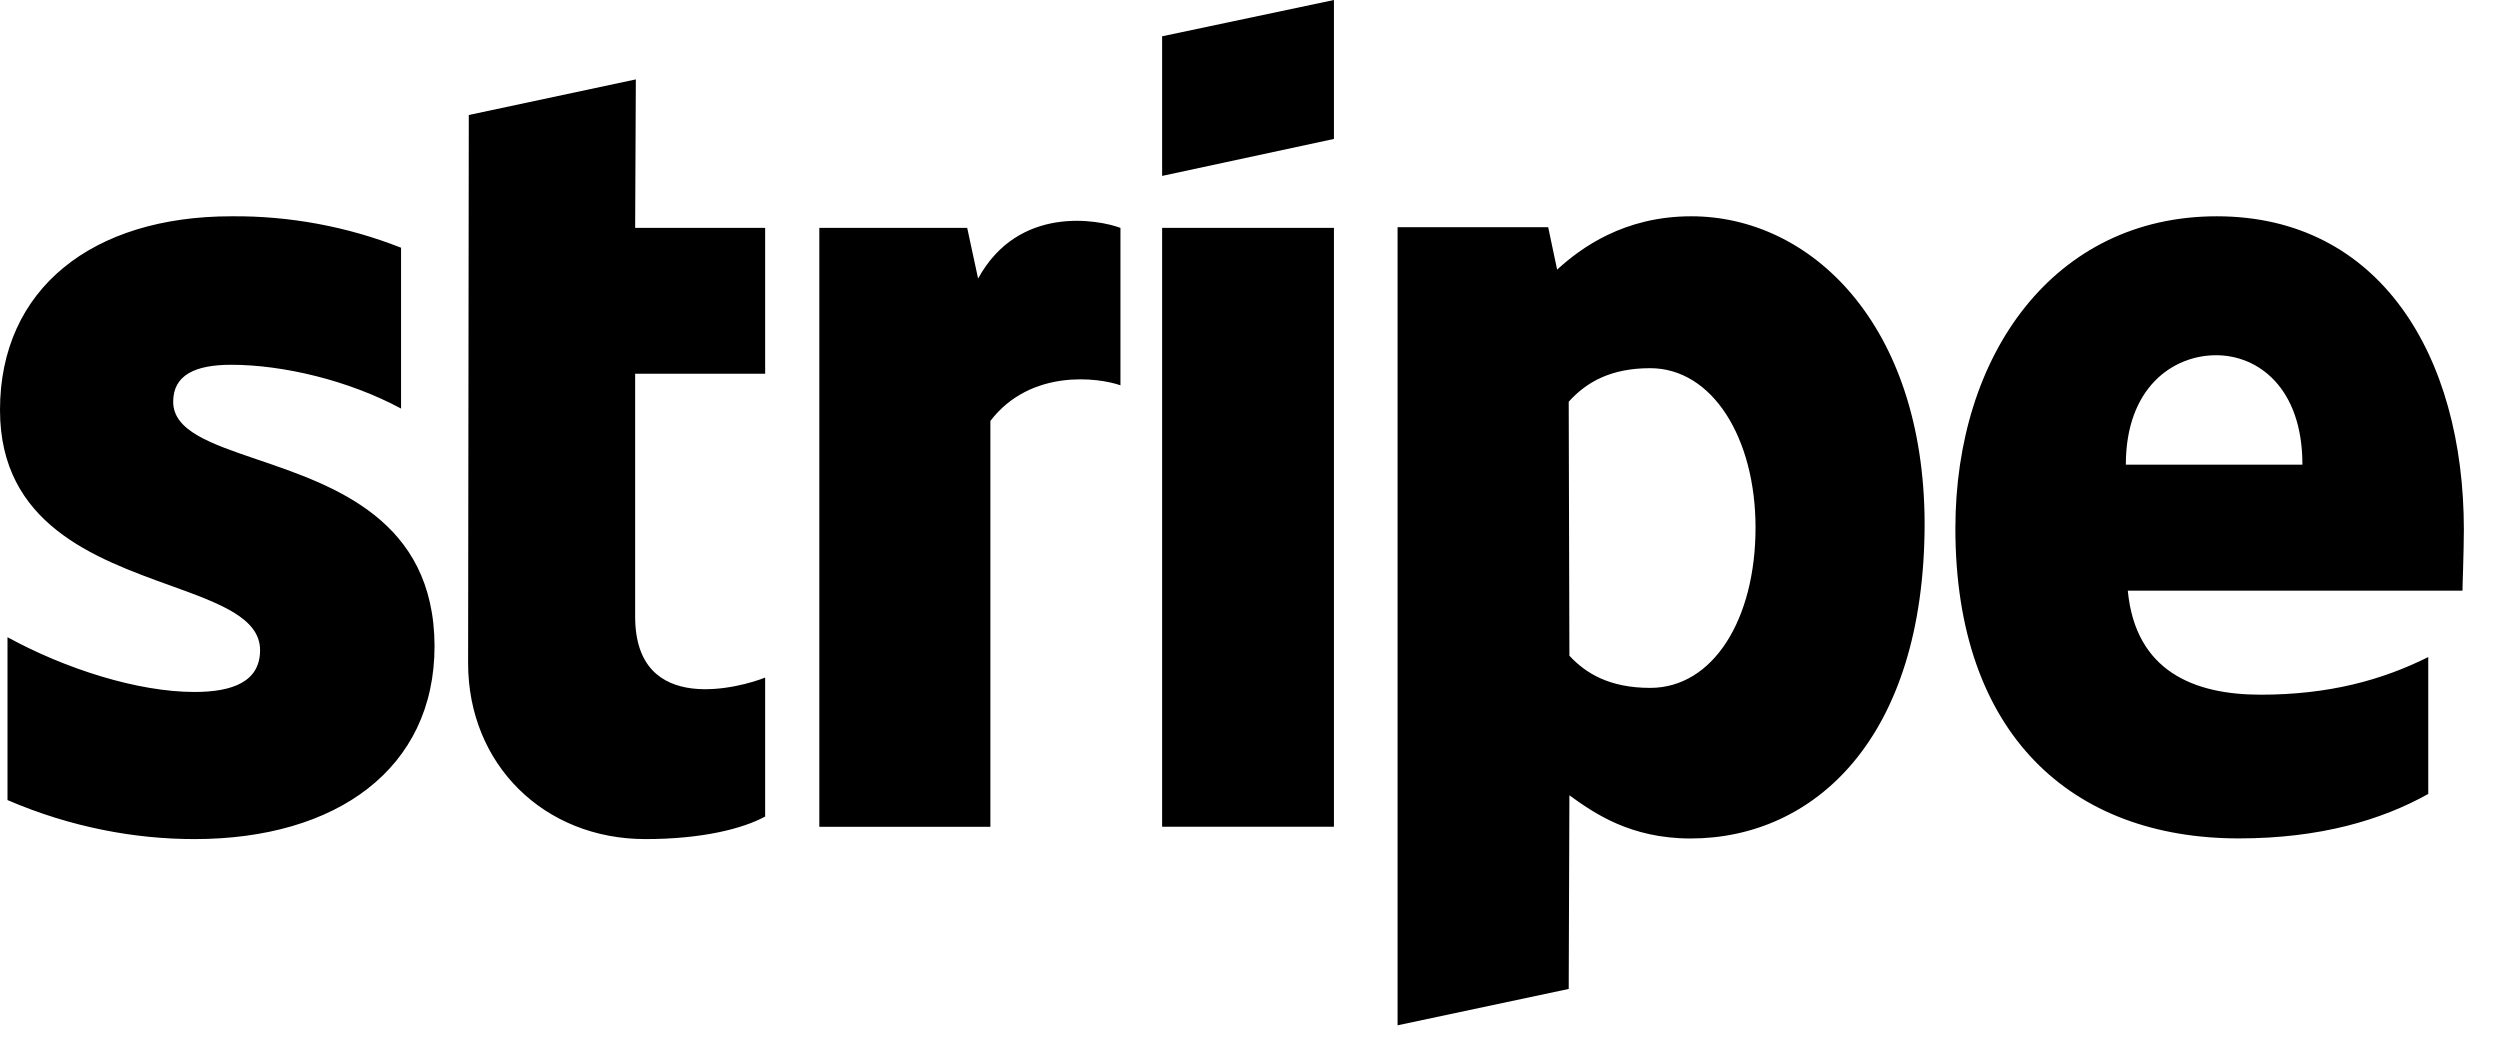 <svg width="33" height="14" viewBox="0 0 33 14" fill="none" xmlns="http://www.w3.org/2000/svg">
<path fill-rule="evenodd" clip-rule="evenodd" d="M17.608 0V1.834L15.34 2.322V0.479L17.608 0ZM20.554 3.559C20.87 3.27 21.439 2.855 22.324 2.855H22.325C23.905 2.855 25.395 4.282 25.405 6.902C25.405 9.766 23.932 11.068 22.316 11.068C21.52 11.068 21.041 10.733 20.716 10.498L20.707 13.054L18.448 13.534V2.999H20.436L20.554 3.559ZM32.523 6.993C32.523 4.68 31.404 2.855 29.262 2.855C27.113 2.855 25.811 4.68 25.811 6.975C25.811 9.694 27.346 11.067 29.552 11.067C30.627 11.067 31.439 10.823 32.053 10.48V8.673C31.439 8.98 30.735 9.17 29.84 9.17C28.965 9.17 28.188 8.863 28.087 7.797H32.505C32.505 7.747 32.509 7.633 32.513 7.502C32.518 7.325 32.523 7.117 32.523 6.993ZM28.061 6.134C28.061 5.114 28.684 4.689 29.253 4.689C29.803 4.689 30.392 5.113 30.392 6.134H28.061H28.061ZM21.782 9.08C21.249 9.08 20.932 8.89 20.716 8.655L20.707 5.303C20.942 5.041 21.267 4.86 21.782 4.86C22.604 4.86 23.173 5.782 23.173 6.965C23.173 8.176 22.613 9.08 21.783 9.08H21.782ZM15.34 3.008H17.608V10.913H15.34V3.008ZM12.767 3.008L12.911 3.677C13.444 2.701 14.501 2.9 14.79 3.008V5.086C14.509 4.986 13.607 4.86 13.073 5.556V10.914H10.815V3.008H12.767ZM8.393 1.048L6.188 1.518L6.179 8.754C6.179 10.091 7.182 11.076 8.519 11.076C9.26 11.076 9.802 10.941 10.1 10.778V8.944C9.811 9.061 8.384 9.477 8.384 8.14V4.933H10.1V3.008H8.384L8.393 1.048ZM3.053 4.815C2.575 4.815 2.286 4.951 2.286 5.303C2.286 5.688 2.784 5.857 3.401 6.067C4.407 6.409 5.731 6.859 5.736 8.528C5.736 10.146 4.445 11.076 2.566 11.076C1.789 11.076 0.939 10.923 0.099 10.561V8.411C0.858 8.827 1.816 9.134 2.566 9.134C3.072 9.134 3.433 8.998 3.433 8.582C3.433 8.156 2.894 7.962 2.243 7.727C1.251 7.369 0 6.917 0 5.412C0 3.812 1.219 2.855 3.054 2.855C3.82 2.848 4.581 2.989 5.294 3.27V5.393C4.607 5.023 3.74 4.815 3.053 4.815Z" fill="black"/>
</svg>
